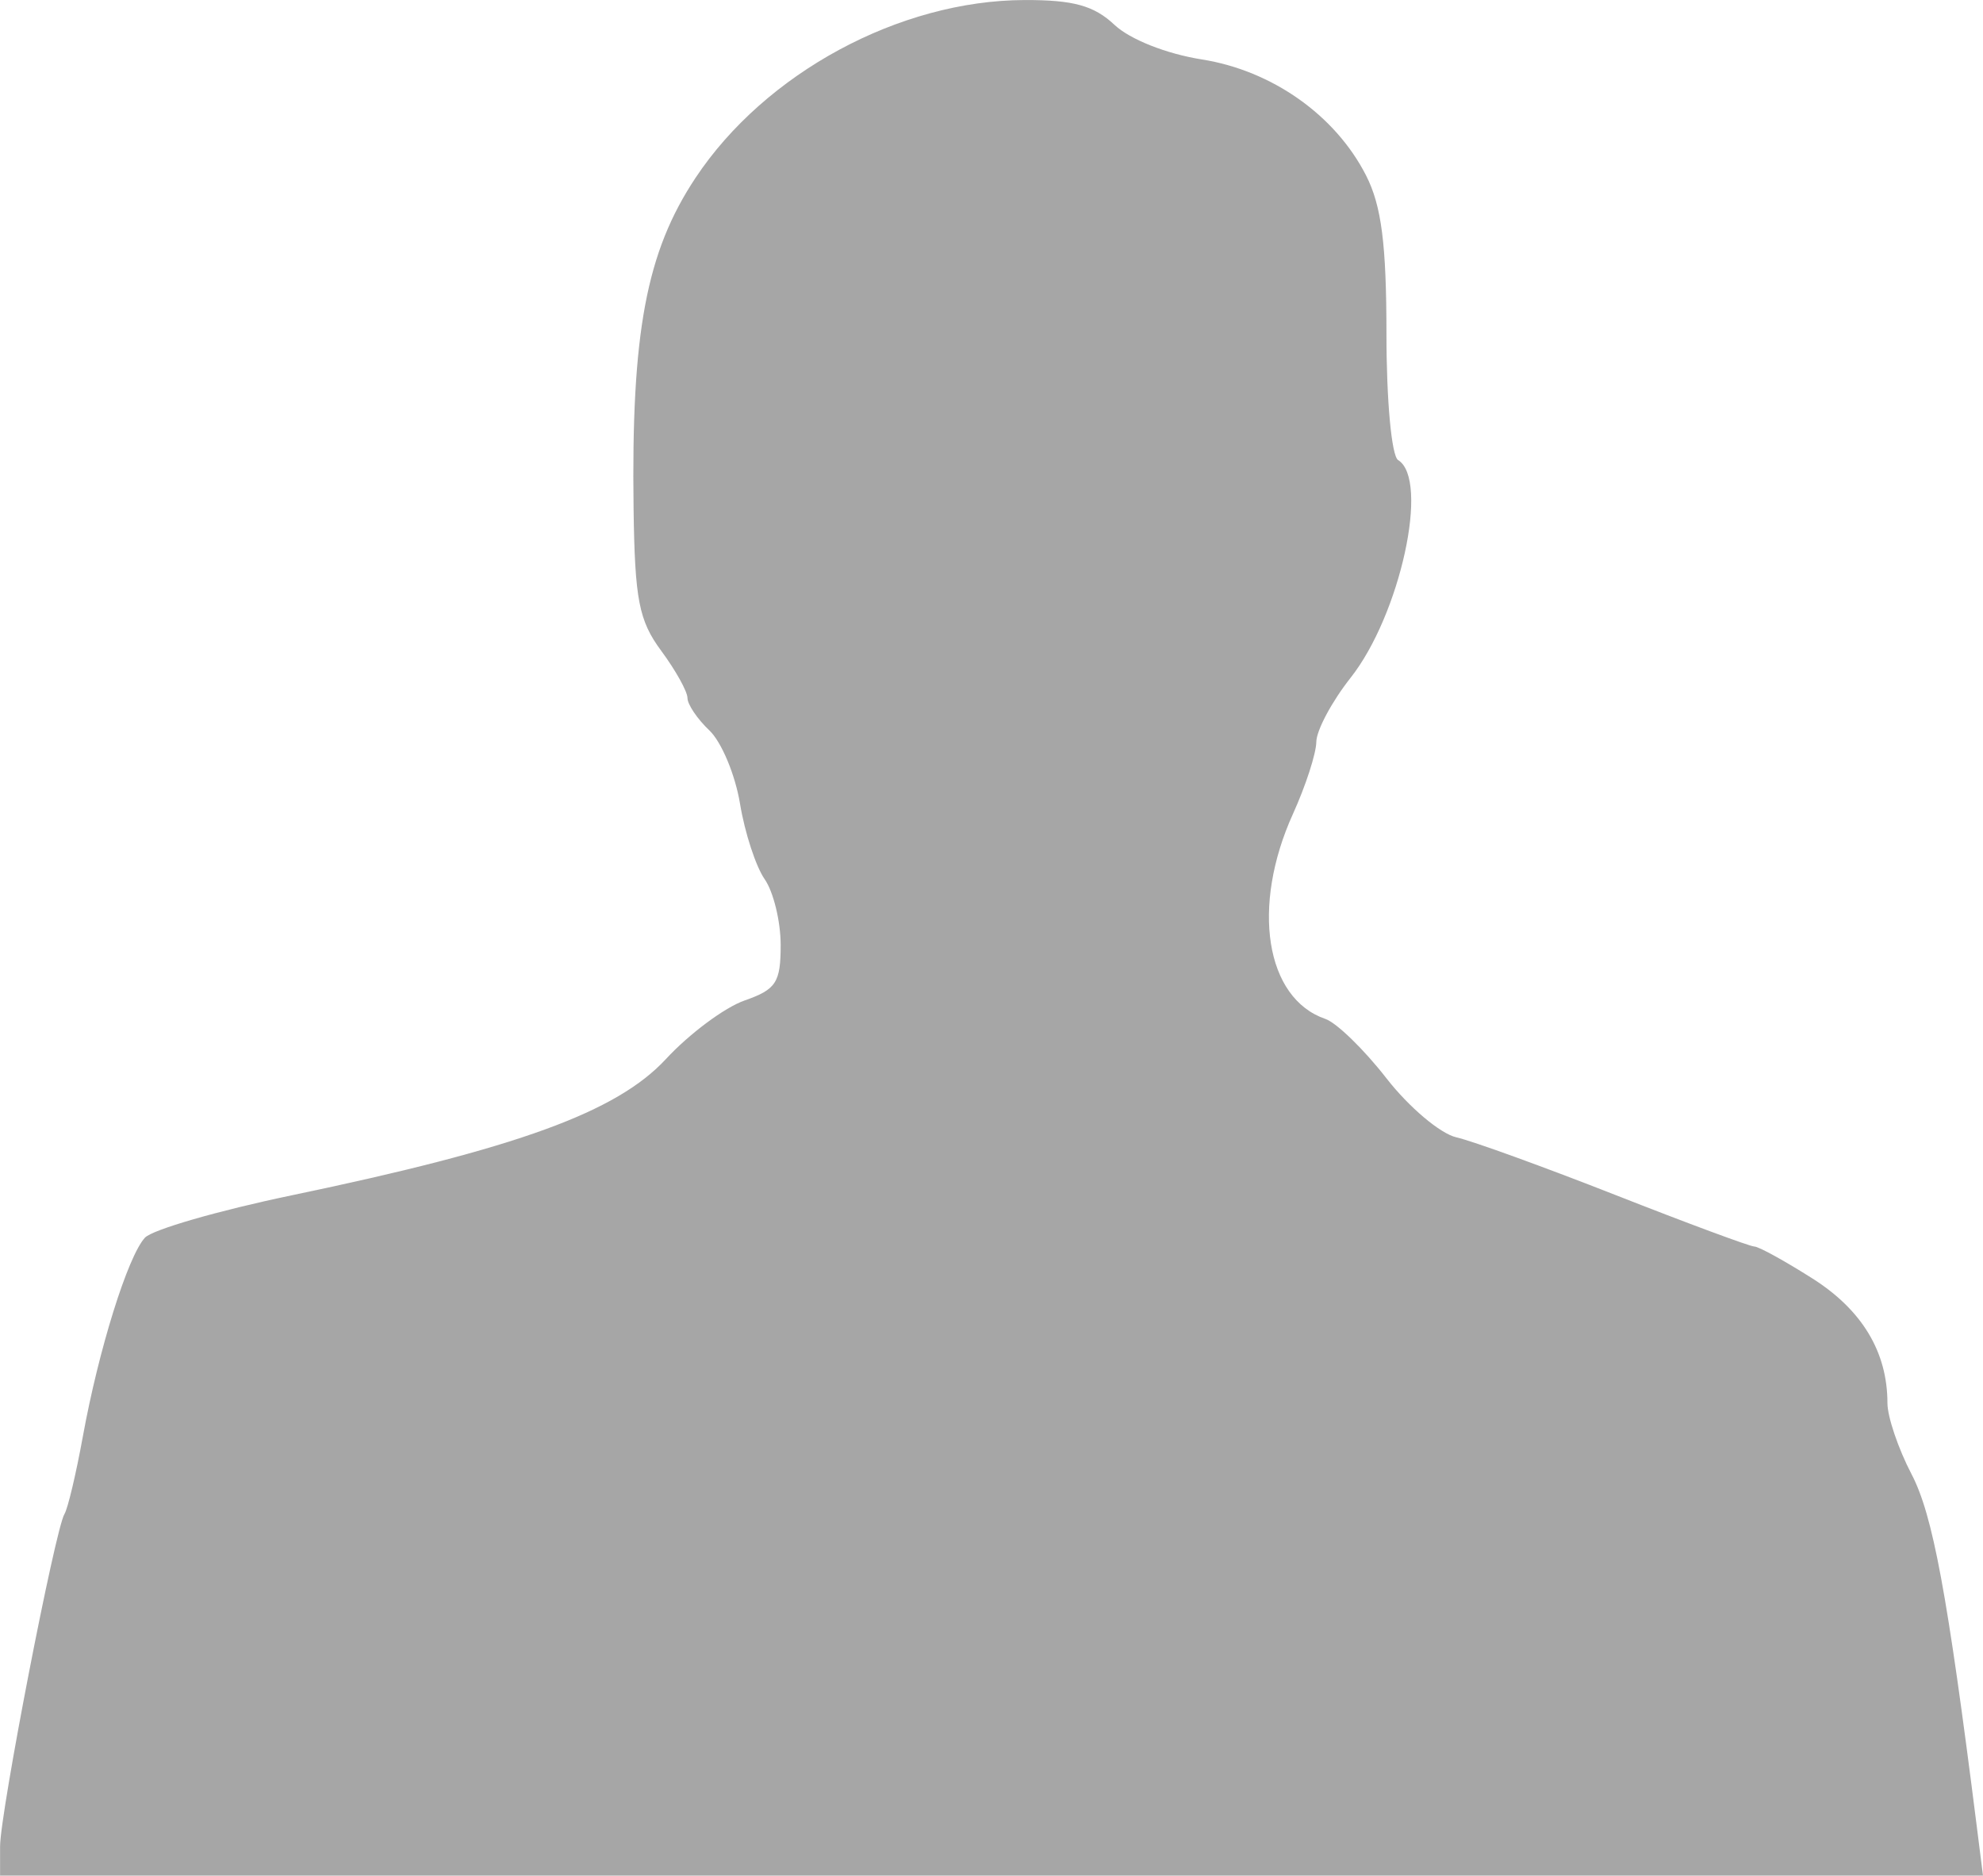 <?xml version="1.0" encoding="UTF-8" standalone="no"?><svg xmlns="http://www.w3.org/2000/svg" xmlns:xlink="http://www.w3.org/1999/xlink" fill="#a6a6a6" height="604.2" preserveAspectRatio="xMidYMid meet" version="1" viewBox="46.4 183.3 638.8 604.2" width="638.8" zoomAndPan="magnify"><g id="change1_1"><path d="m46.429 778.05c0-10.652 17.739-102.2 20.745-107.07 1.071-1.733 3.732-12.96 5.913-24.948 5.087-27.965 14.467-58.013 19.987-64.032 2.373-2.587 23.671-8.738 47.328-13.668 72.675-15.145 104.71-26.81 120.52-43.893 7.537-8.142 18.937-16.629 25.333-18.858 10.161-3.542 11.628-5.796 11.628-17.864 0-7.596-2.322-17.141-5.159-21.213s-6.407-15.003-7.933-24.292-5.96-19.91-9.853-23.603-7.079-8.405-7.079-10.473-3.8-8.898-8.444-15.18c-7.203-9.742-8.514-16.478-8.915-45.823-0.775-56.693 4.085-82.636 19.961-106.55 22.417-33.773 65.708-57.165 105.99-57.272 15.742-0.042 22.356 1.783 28.966 7.993 4.992 4.689 16.723 9.337 28.112 11.137 22.66 3.582 43.039 17.972 52.934 37.377 4.975 9.756 6.563 22.121 6.568 51.116 0.003 21.443 1.655 39.266 3.759 40.567 10.205 6.307 0.685 49.886-15.325 70.149-6.02 7.62-10.983 16.908-11.028 20.642s-3.423 14.15-7.506 23.148c-13.56 29.884-8.894 59.461 10.425 66.081 3.6 1.234 12.457 9.844 19.681 19.133s17.358 17.845 22.518 19.011 28.303 9.556 51.427 18.643 43.172 16.522 44.55 16.522 9.821 4.644 18.762 10.321c15.98 10.144 24.123 23.685 24.123 40.112 0 4.416 3.492 14.719 7.761 22.896 6.869 13.159 11.544 38.395 21.007 113.38l2.013 15.95h-638.77v-9.444z" fill="inherit"/></g></svg>